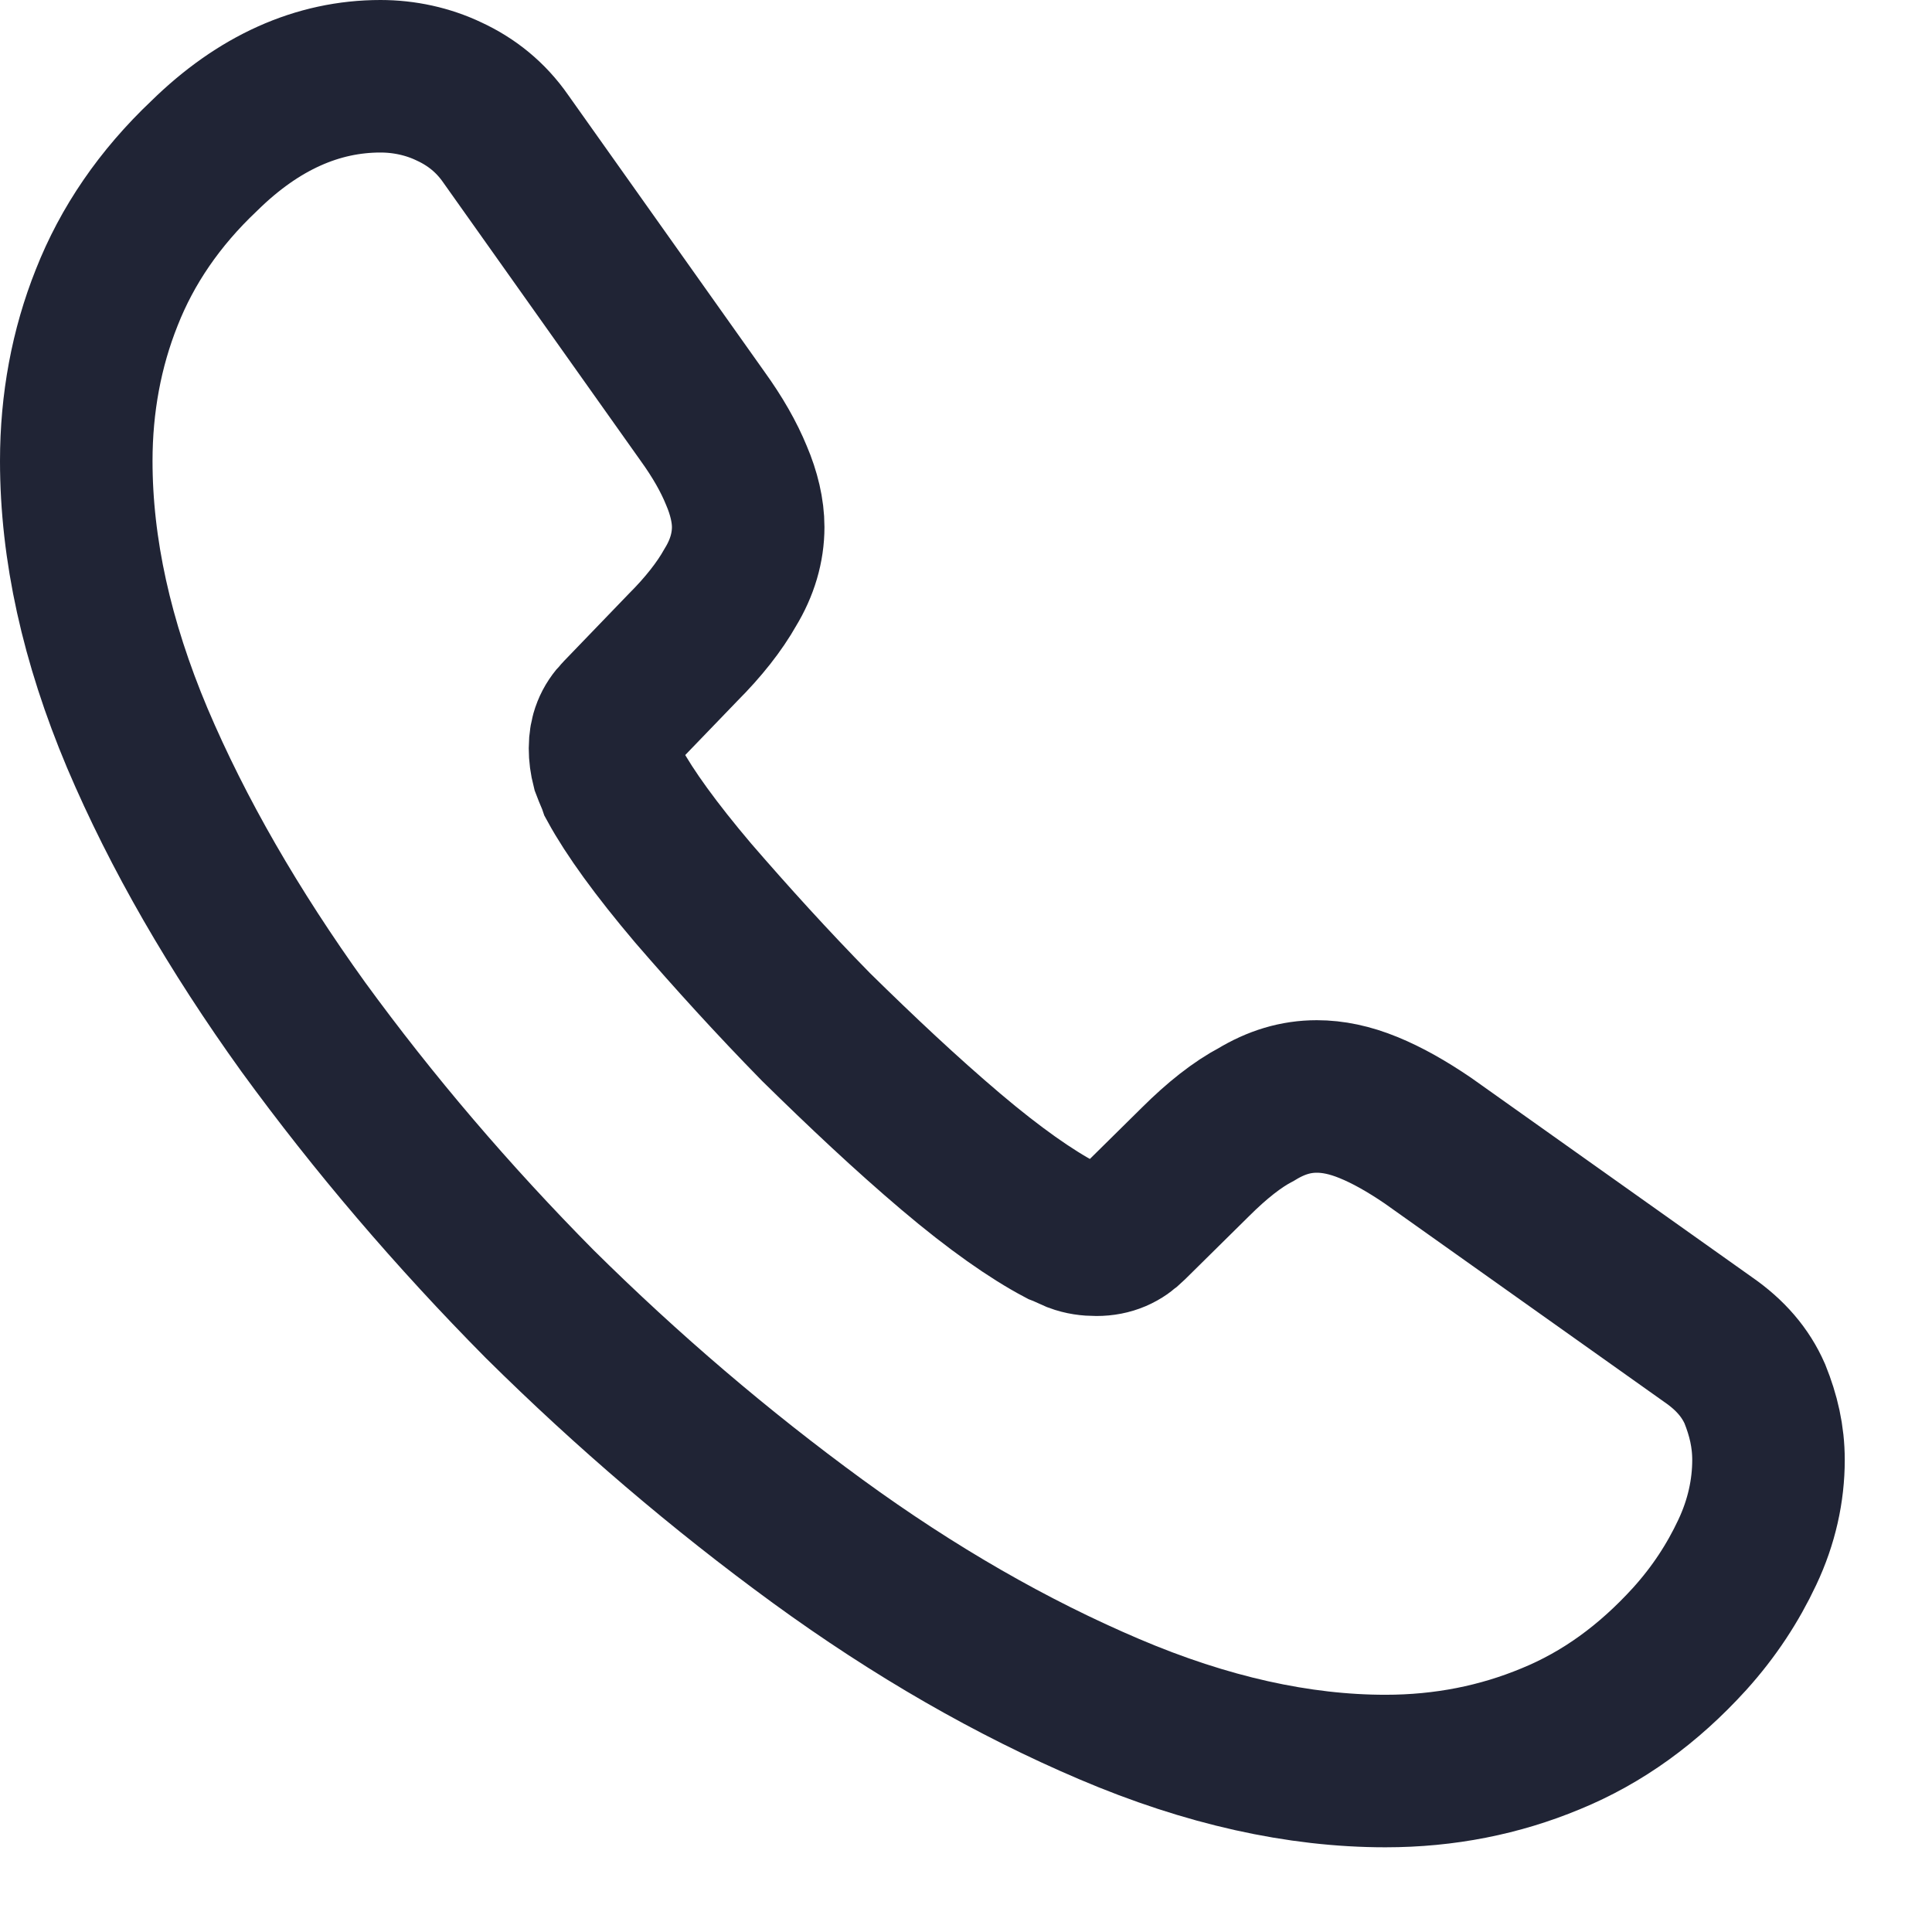 <svg width="19" height="19" viewBox="0 0 19 19" fill="none" xmlns="http://www.w3.org/2000/svg">
<path d="M17.392 14.358C17.392 14.658 17.325 14.967 17.183 15.267C17.042 15.567 16.858 15.85 16.617 16.117C16.208 16.567 15.758 16.892 15.25 17.1C14.75 17.308 14.208 17.417 13.625 17.417C12.775 17.417 11.867 17.217 10.908 16.808C9.95 16.4 8.992 15.85 8.042 15.158C7.083 14.458 6.175 13.683 5.308 12.825C4.45 11.958 3.675 11.05 2.983 10.1C2.3 9.15 1.75 8.2 1.35 7.258C0.95 6.308 0.75 5.4 0.75 4.533C0.75 3.967 0.85 3.425 1.05 2.925C1.25 2.417 1.567 1.95 2.008 1.533C2.542 1.008 3.125 0.75 3.742 0.75C3.975 0.75 4.208 0.8 4.417 0.9C4.633 1 4.825 1.15 4.975 1.367L6.908 4.092C7.058 4.3 7.167 4.492 7.242 4.675C7.317 4.85 7.358 5.025 7.358 5.183C7.358 5.383 7.3 5.583 7.183 5.775C7.075 5.967 6.917 6.167 6.717 6.367L6.083 7.025C5.992 7.117 5.95 7.225 5.95 7.358C5.95 7.425 5.958 7.483 5.975 7.55C6 7.617 6.025 7.667 6.042 7.717C6.192 7.992 6.45 8.35 6.817 8.783C7.192 9.217 7.592 9.658 8.025 10.1C8.475 10.542 8.908 10.95 9.35 11.325C9.783 11.692 10.142 11.942 10.425 12.092C10.467 12.108 10.517 12.133 10.575 12.158C10.642 12.183 10.708 12.192 10.783 12.192C10.925 12.192 11.033 12.142 11.125 12.05L11.758 11.425C11.967 11.217 12.167 11.058 12.358 10.958C12.55 10.842 12.742 10.783 12.95 10.783C13.108 10.783 13.275 10.817 13.458 10.892C13.642 10.967 13.833 11.075 14.042 11.217L16.8 13.175C17.017 13.325 17.167 13.5 17.258 13.708C17.342 13.917 17.392 14.125 17.392 14.358Z" stroke="#202435" stroke-width="1.5" stroke-miterlimit="10"/>
</svg>
